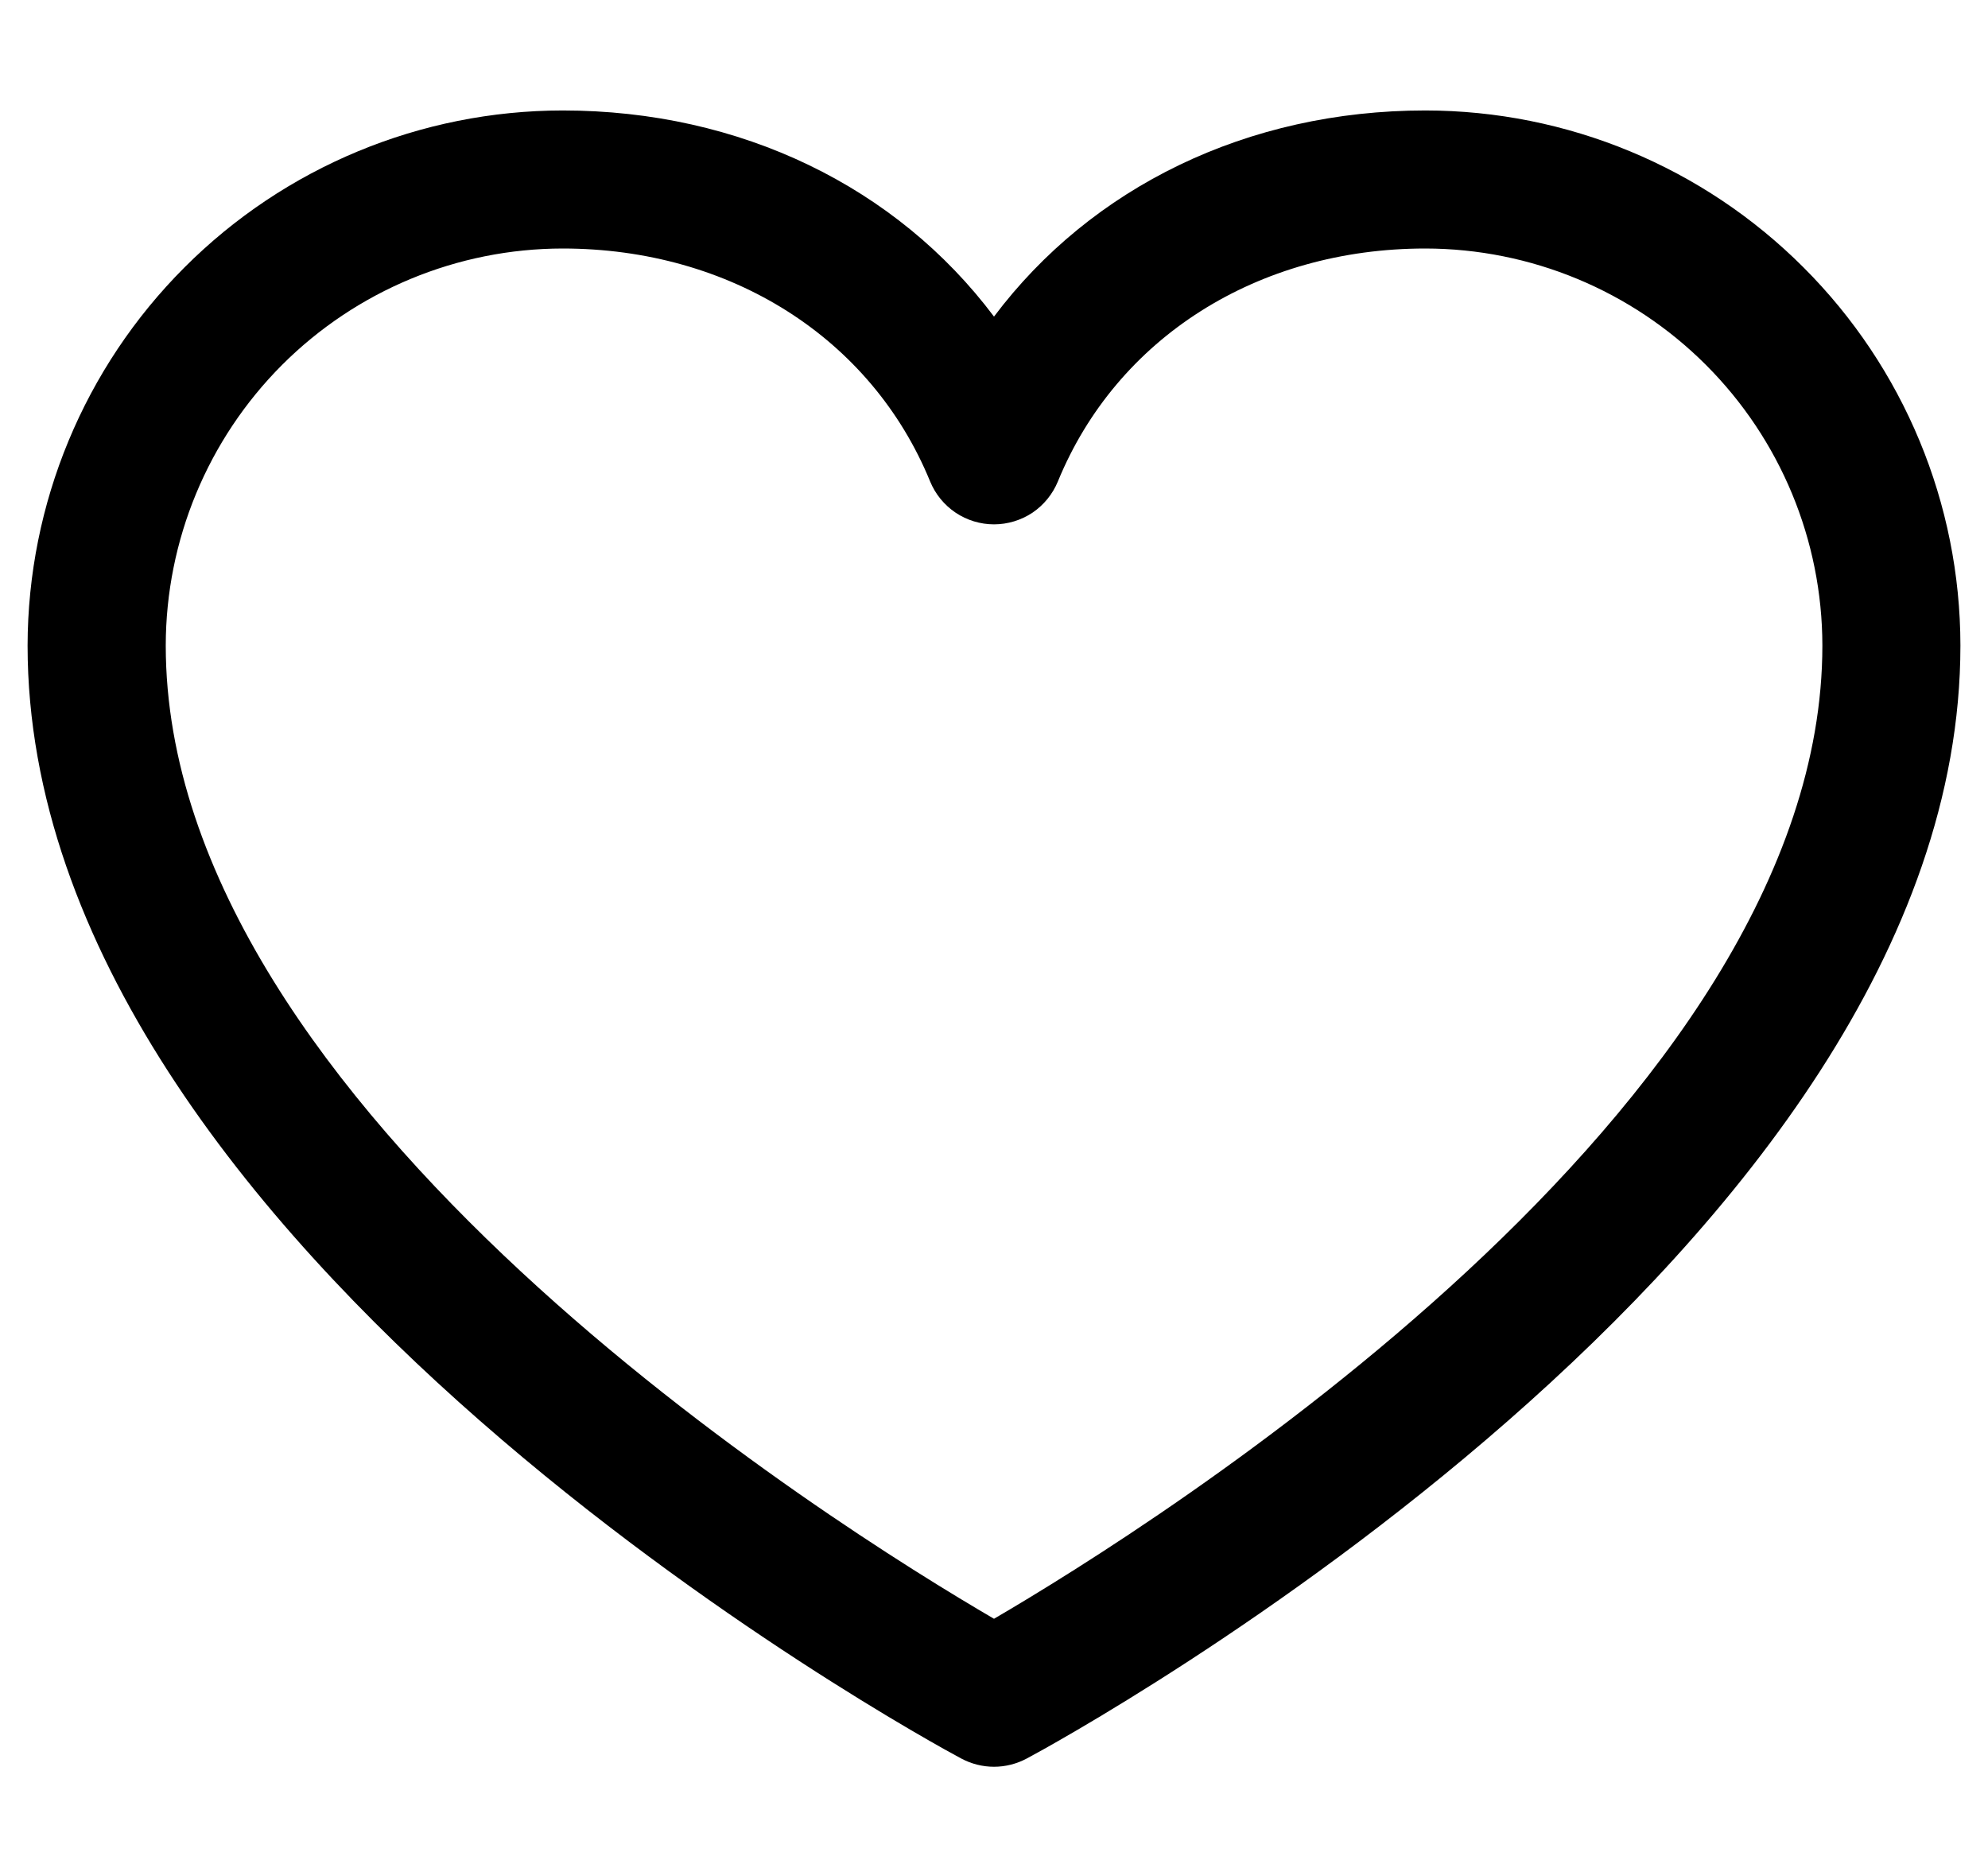<svg width="16" height="15" viewBox="0 0 16 15" fill="none" xmlns="http://www.w3.org/2000/svg">
<path d="M11.472 0.889C10.038 0.889 8.783 1.506 8 2.548C7.218 1.506 5.962 0.889 4.528 0.889C3.386 0.89 2.292 1.344 1.485 2.152C0.678 2.959 0.224 4.053 0.222 5.195C0.222 10.056 7.43 13.99 7.737 14.153C7.818 14.196 7.908 14.219 8 14.219C8.092 14.219 8.182 14.196 8.263 14.153C8.57 13.99 15.778 10.056 15.778 5.195C15.777 4.053 15.323 2.959 14.515 2.152C13.708 1.344 12.614 0.89 11.472 0.889ZM8 13.028C6.732 12.289 1.334 8.923 1.334 5.195C1.335 4.348 1.672 3.536 2.27 2.937C2.869 2.338 3.681 2.001 4.528 2C5.879 2 7.013 2.72 7.486 3.875C7.528 3.977 7.599 4.064 7.691 4.126C7.782 4.187 7.89 4.22 8 4.22C8.11 4.22 8.218 4.187 8.31 4.126C8.401 4.064 8.472 3.977 8.514 3.875C8.988 2.718 10.122 2 11.472 2C12.319 2.001 13.131 2.338 13.73 2.937C14.329 3.536 14.666 4.348 14.667 5.195C14.667 8.918 9.267 12.288 8 13.028Z" fill="black"/>
</svg>
